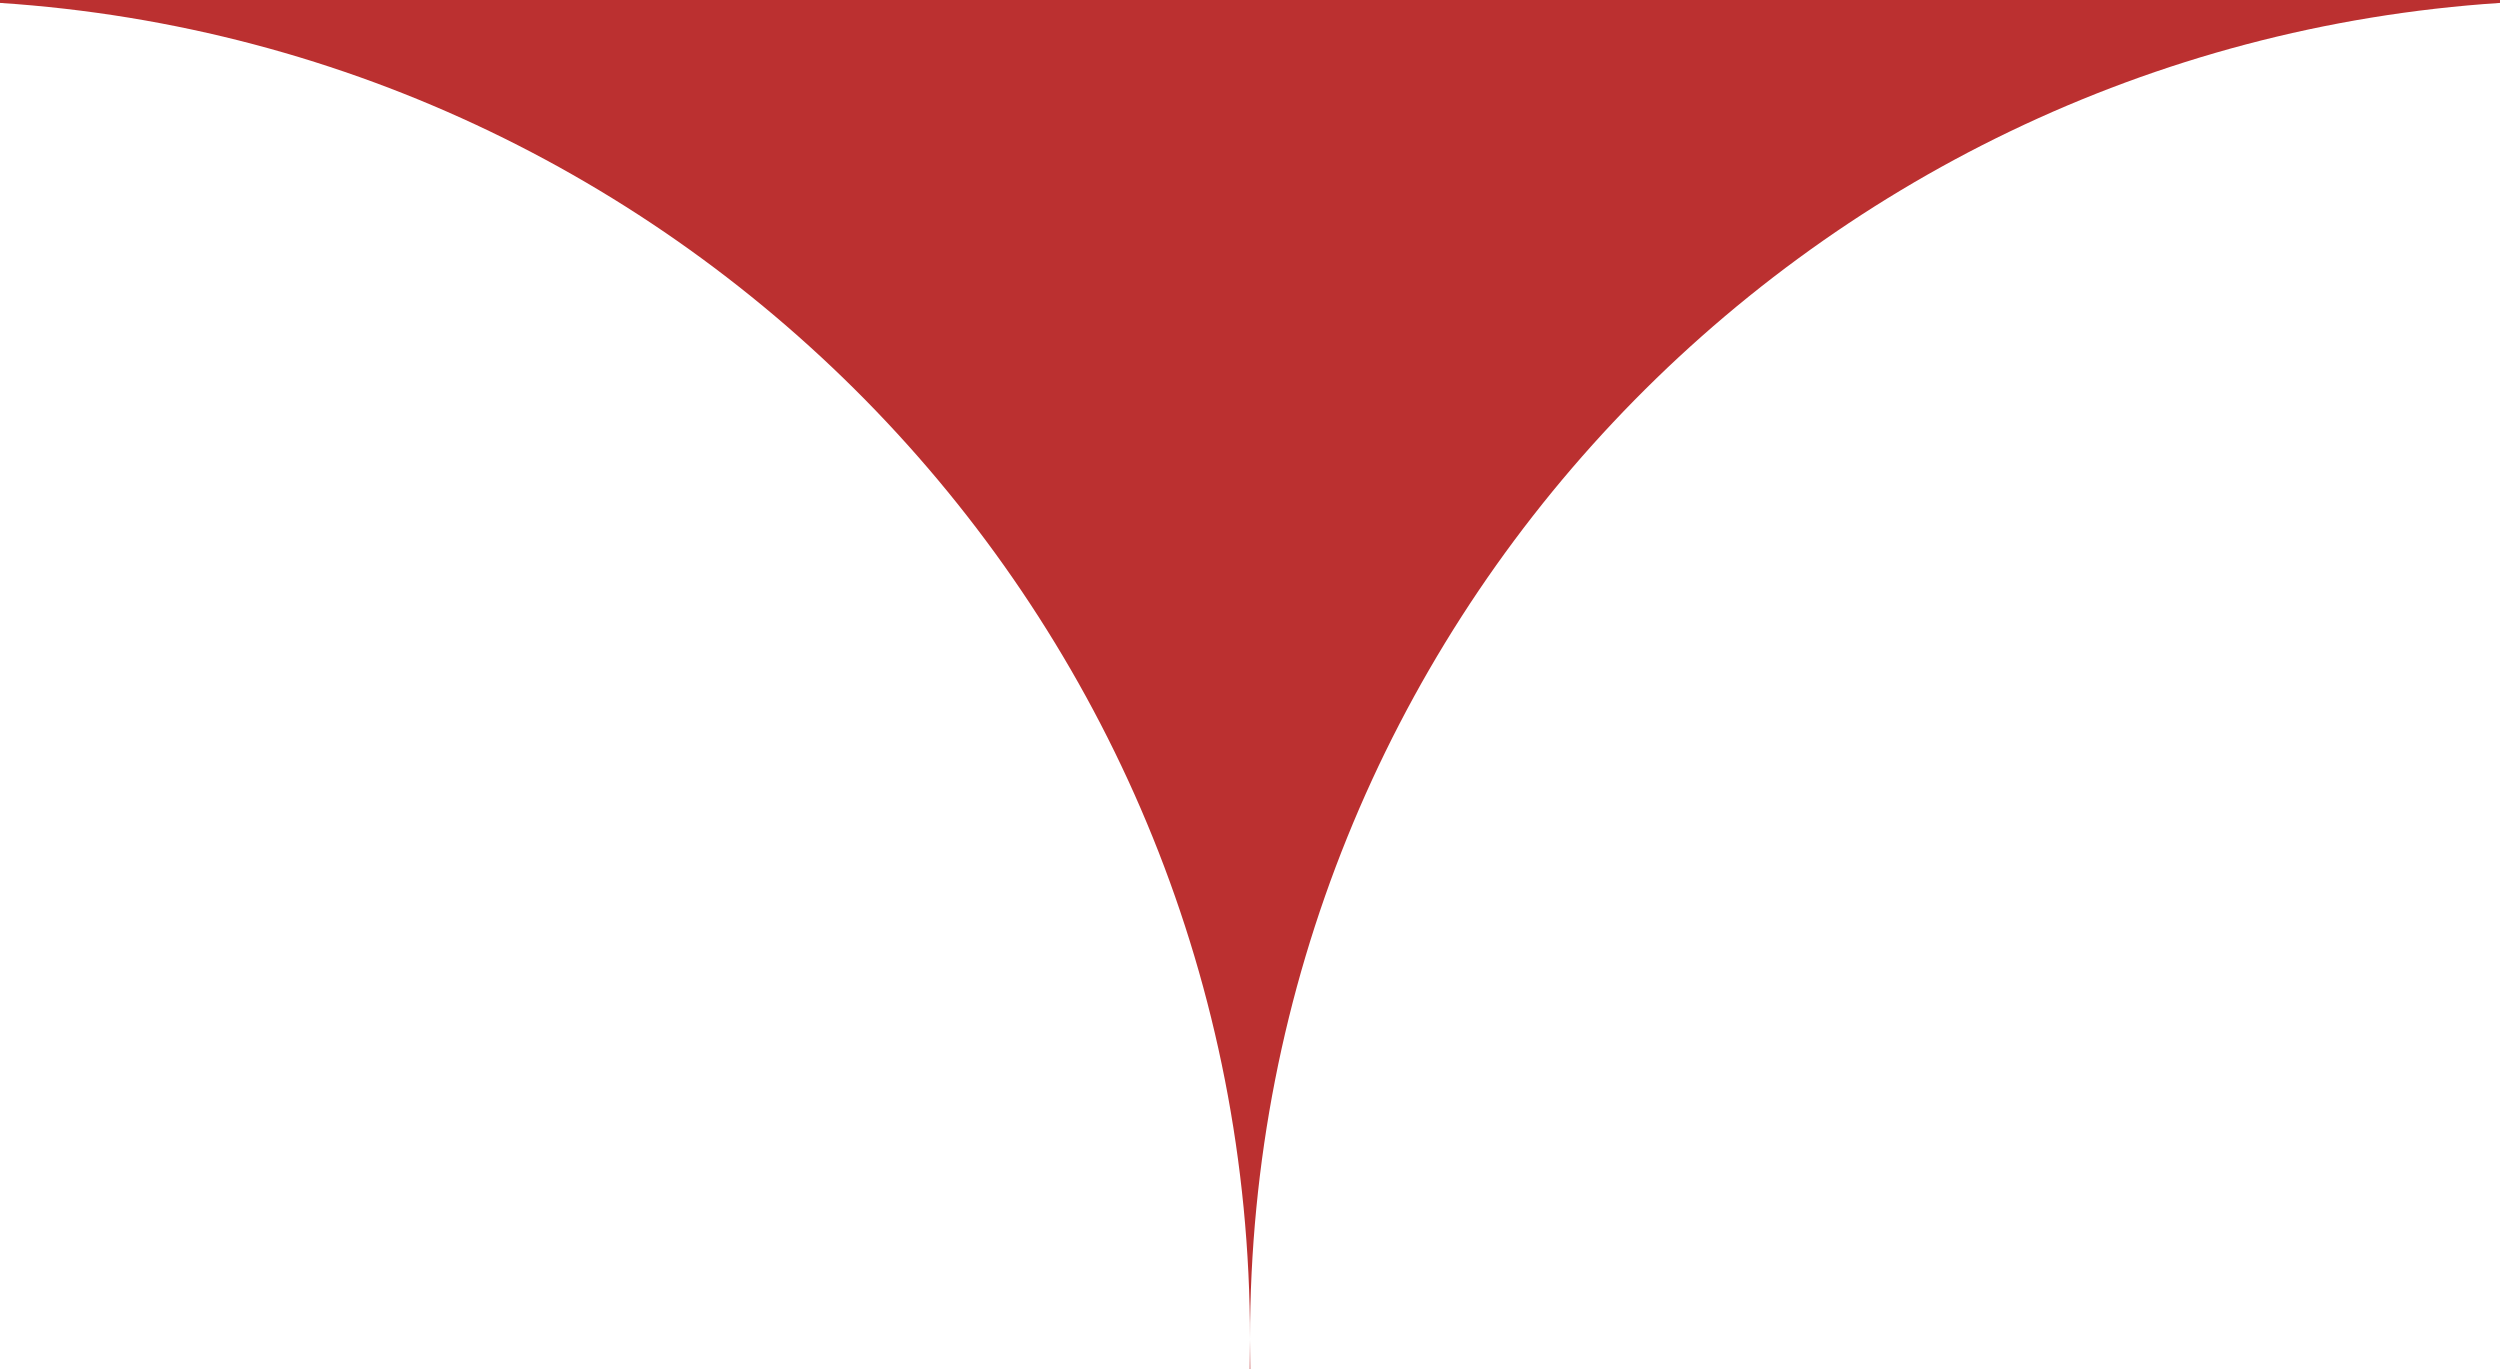 <?xml version="1.0" encoding="UTF-8"?> <svg xmlns="http://www.w3.org/2000/svg" width="42" height="23" viewBox="0 0 42 23" fill="none"><path fill-rule="evenodd" clip-rule="evenodd" d="M21 22.5C21 22.667 20.998 22.834 20.995 23H21.005C21.002 22.834 21 22.667 21 22.5ZM21 22.5C21 10.578 30.273 0.821 42 0.049V0H0V0.049C11.727 0.821 21 10.578 21 22.5Z" fill="#BB3030"></path></svg> 